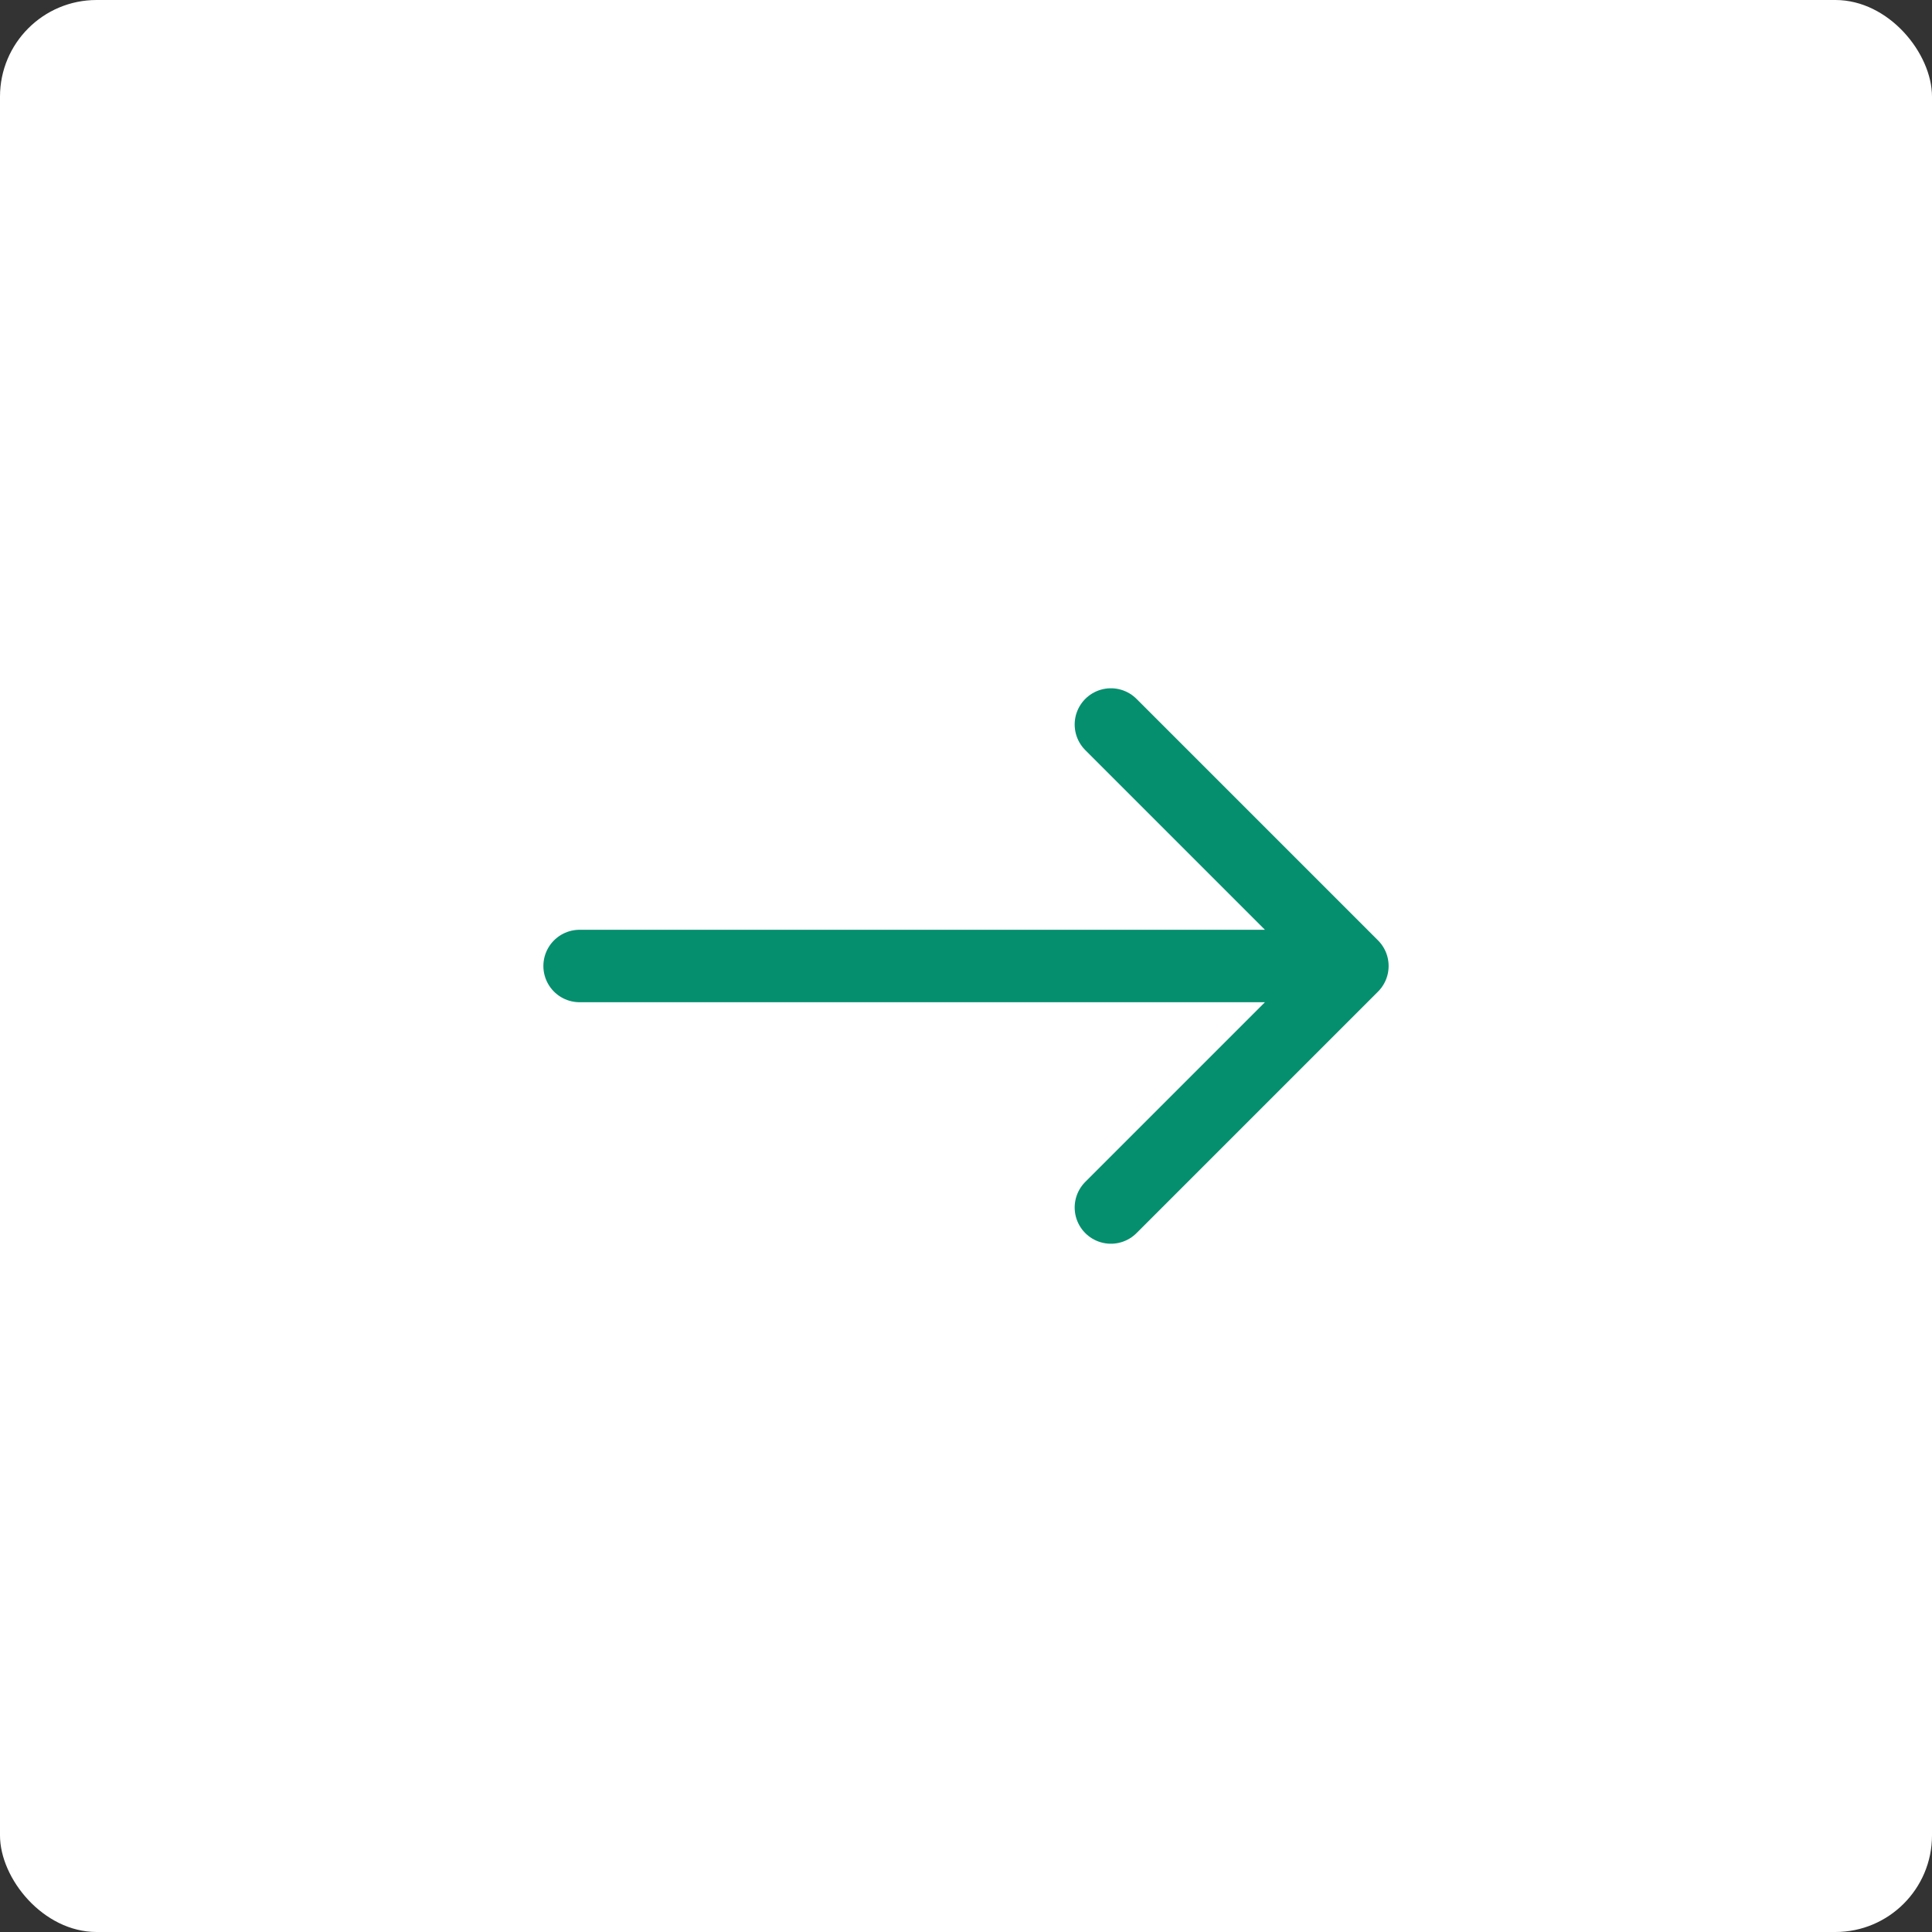 <svg xmlns="http://www.w3.org/2000/svg" width="40" height="40" fill="none"><rect width="100%" height="100%" fill="#333333" stroke="none"/><rect width="40" height="40" fill="#fff" rx="2"/><path stroke="#058F6F" stroke-linecap="round" stroke-linejoin="round" stroke-width="1.5" d="m23 25 5-5-5-5m-11 5h16"/></svg>